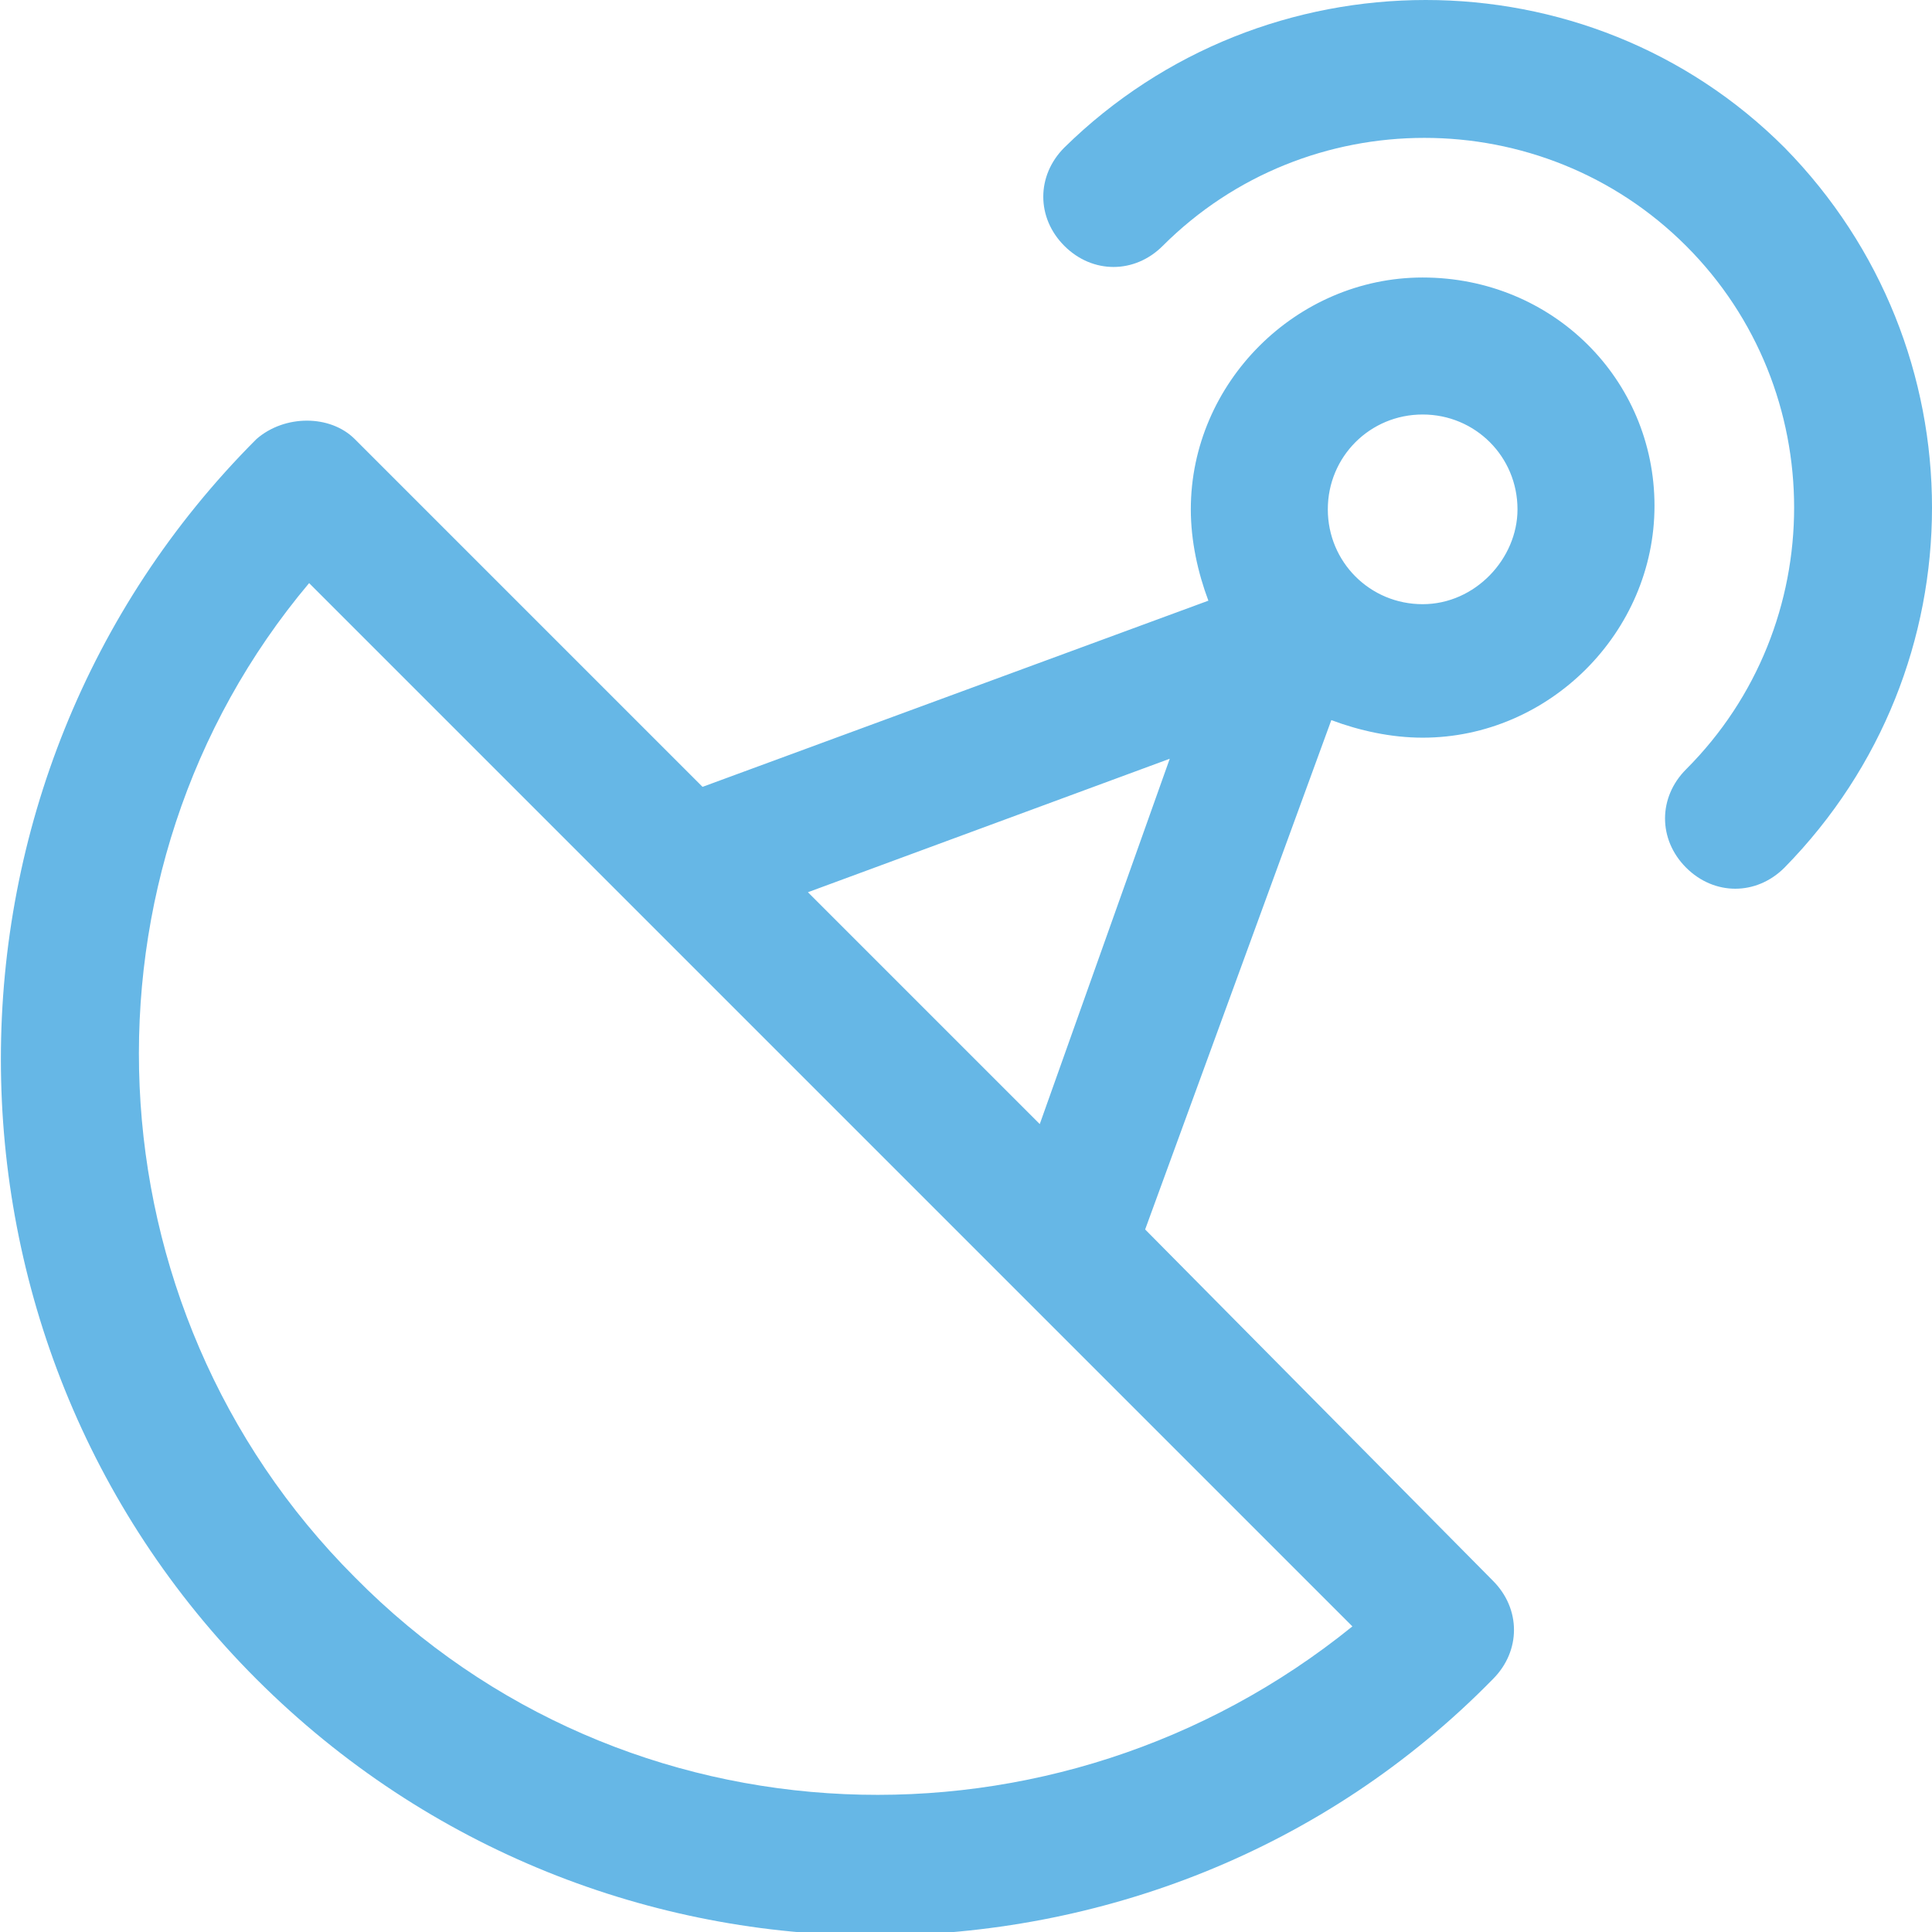 <svg xmlns="http://www.w3.org/2000/svg" width="55" height="55" viewBox="0 0 55 55" enable-background="new 0 0 55 55"><g fill="#66b7e6"><path d="M40.5 7.9c-3.6 0-6.6 3-6.6 6.6 0 .9.2 1.8.5 2.6l-14.4 5.3-9.9-9.9c-.7-.7-2-.7-2.8 0-9.7 9.7-9.7 25.6 0 35.3 4.9 4.9 11.3 7.3 17.6 7.3 6.4 0 12.8-2.4 17.6-7.3.4-.4.6-.9.6-1.4s-.2-1-.6-1.4l-9.9-10 5.3-14.5c.8.3 1.7.5 2.6.5 3.6 0 6.6-3 6.6-6.6s-2.9-6.5-6.6-6.5zm-30.4 37c-7.7-7.7-8.2-20.1-1.3-28.3l29.7 29.7c-8.4 6.8-20.7 6.4-28.4-1.4zm19.5-12.9l-6.6-6.6 10.3-3.8-3.7 10.4zm10.9-14.8c-1.5 0-2.7-1.2-2.7-2.7 0-1.5 1.2-2.7 2.7-2.7s2.7 1.2 2.7 2.7c0 1.4-1.2 2.7-2.7 2.7zM50.8 4.2c-5.6-5.6-14.8-5.6-20.5 0-.8.8-.8 2 0 2.8.8.8 2 .8 2.8 0 4.1-4.1 10.8-4.1 14.9 0s4.1 10.8 0 14.9c-.8.8-.8 2 0 2.8.4.4.9.6 1.4.6.5 0 1-.2 1.4-.6 5.6-5.7 5.6-14.8 0-20.5"/></g></svg>